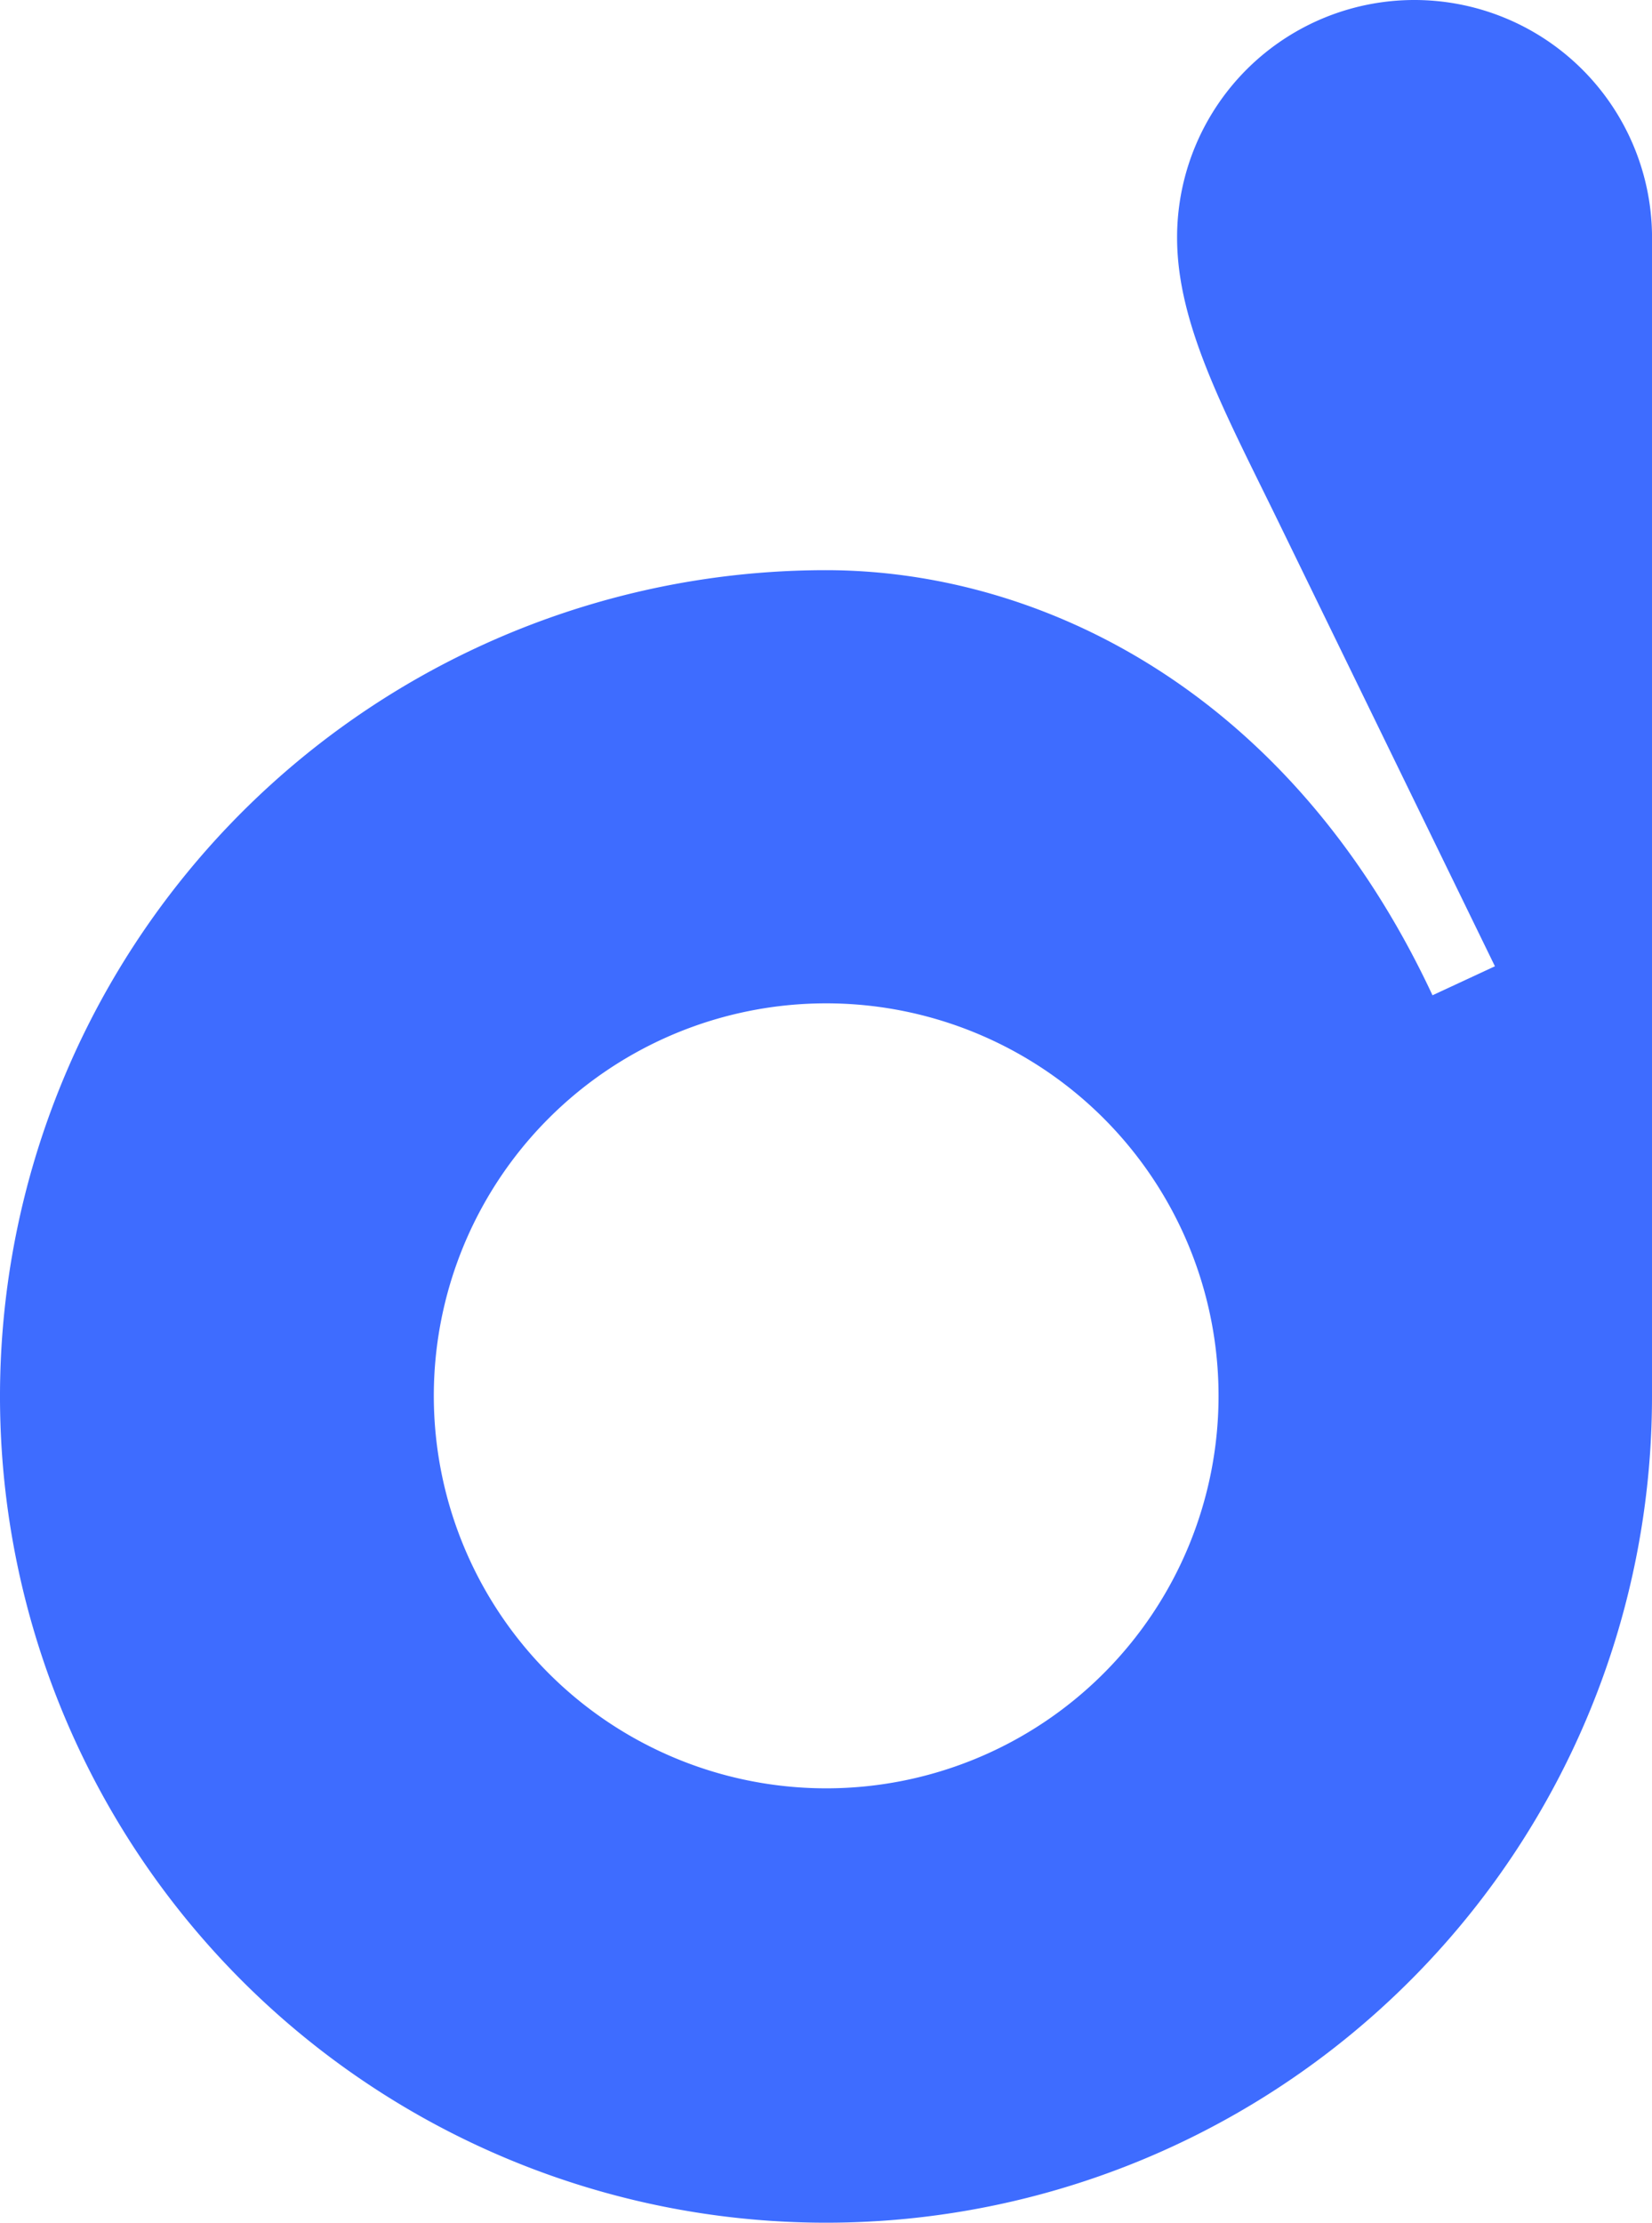 <svg xmlns="http://www.w3.org/2000/svg" width="46.15" height="62.073"><path fill="#3e6cff" d="M39.522 0a6.629 6.629 0 0 0-6.639 6.639c0 2.453 1.362 4.918 2.858 7.99l6.021 12.356-1.744.81c-3.972-8.5-10.961-11.872-16.948-11.872a23.075 23.075 0 1 0 23.08 23.07V6.527A6.639 6.639 0 0 0 39.51 0zM23.081 49.942a10.961 10.961 0 1 1 10.96-10.96 10.96 10.96 0 0 1-10.96 10.96z" data-name="Path 913"/></svg>